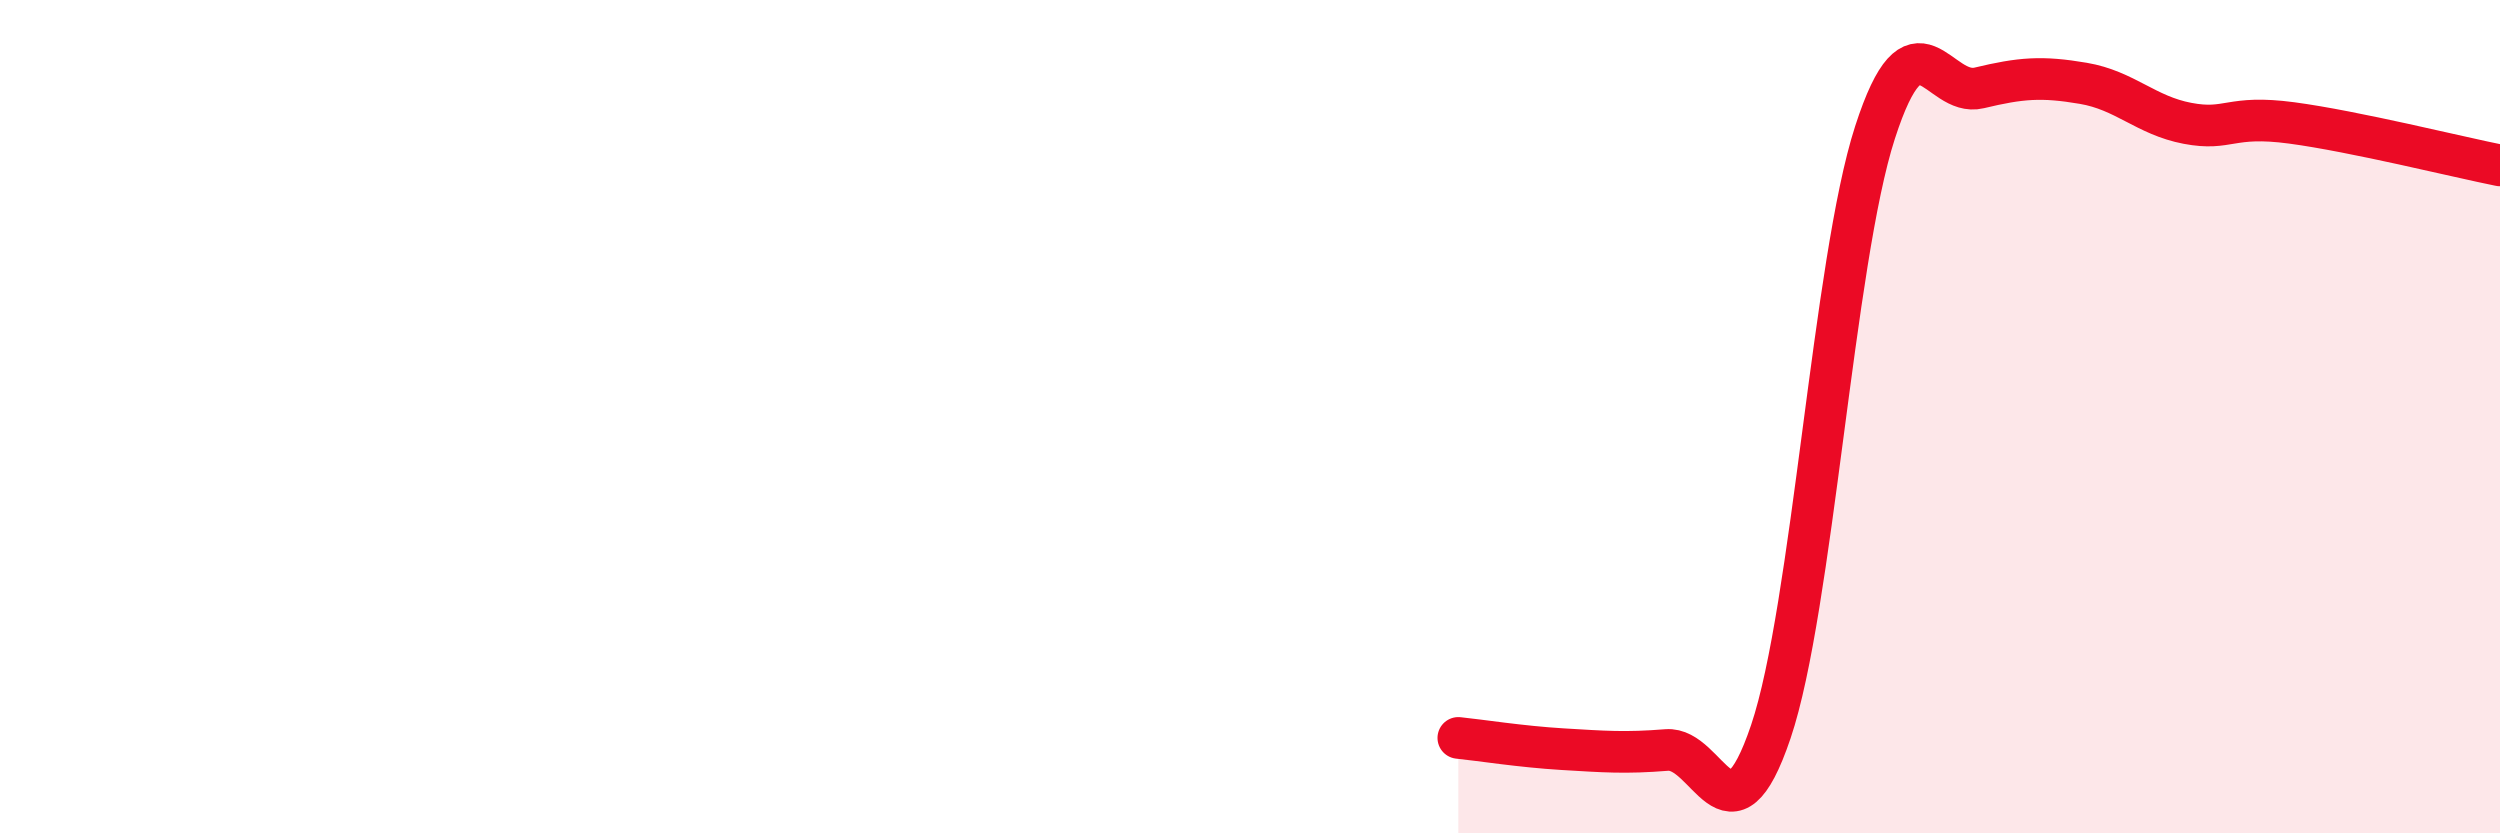 
    <svg width="60" height="20" viewBox="0 0 60 20" xmlns="http://www.w3.org/2000/svg">
      <path
        d="M 35,17.71 C 35.5,17.76 36.5,17.92 37.5,17.98 C 38.5,18.04 39,18.08 40,18 C 41,17.92 41.5,20.52 42.5,17.56 C 43.5,14.6 44,6.27 45,3.18 C 46,0.09 46.5,2.35 47.5,2.11 C 48.5,1.87 49,1.83 50,2 C 51,2.17 51.5,2.77 52.5,2.96 C 53.5,3.15 53.5,2.75 55,2.95 C 56.5,3.15 59,3.77 60,3.97L60 20L35 20Z"
        fill="#EB0A25"
        opacity="0.1"
        stroke-linecap="round"
        stroke-linejoin="round"
      />
      <path
        d="M 35,17.71 C 35.5,17.76 36.5,17.92 37.5,17.98 C 38.5,18.04 39,18.08 40,18 C 41,17.92 41.5,20.52 42.5,17.56 C 43.5,14.6 44,6.27 45,3.18 C 46,0.09 46.5,2.35 47.5,2.11 C 48.5,1.87 49,1.83 50,2 C 51,2.17 51.5,2.77 52.5,2.96 C 53.5,3.15 53.5,2.75 55,2.95 C 56.5,3.15 59,3.77 60,3.97"
        stroke="#EB0A25"
        stroke-width="1"
        fill="none"
        stroke-linecap="round"
        stroke-linejoin="round"
      />
    </svg>
  